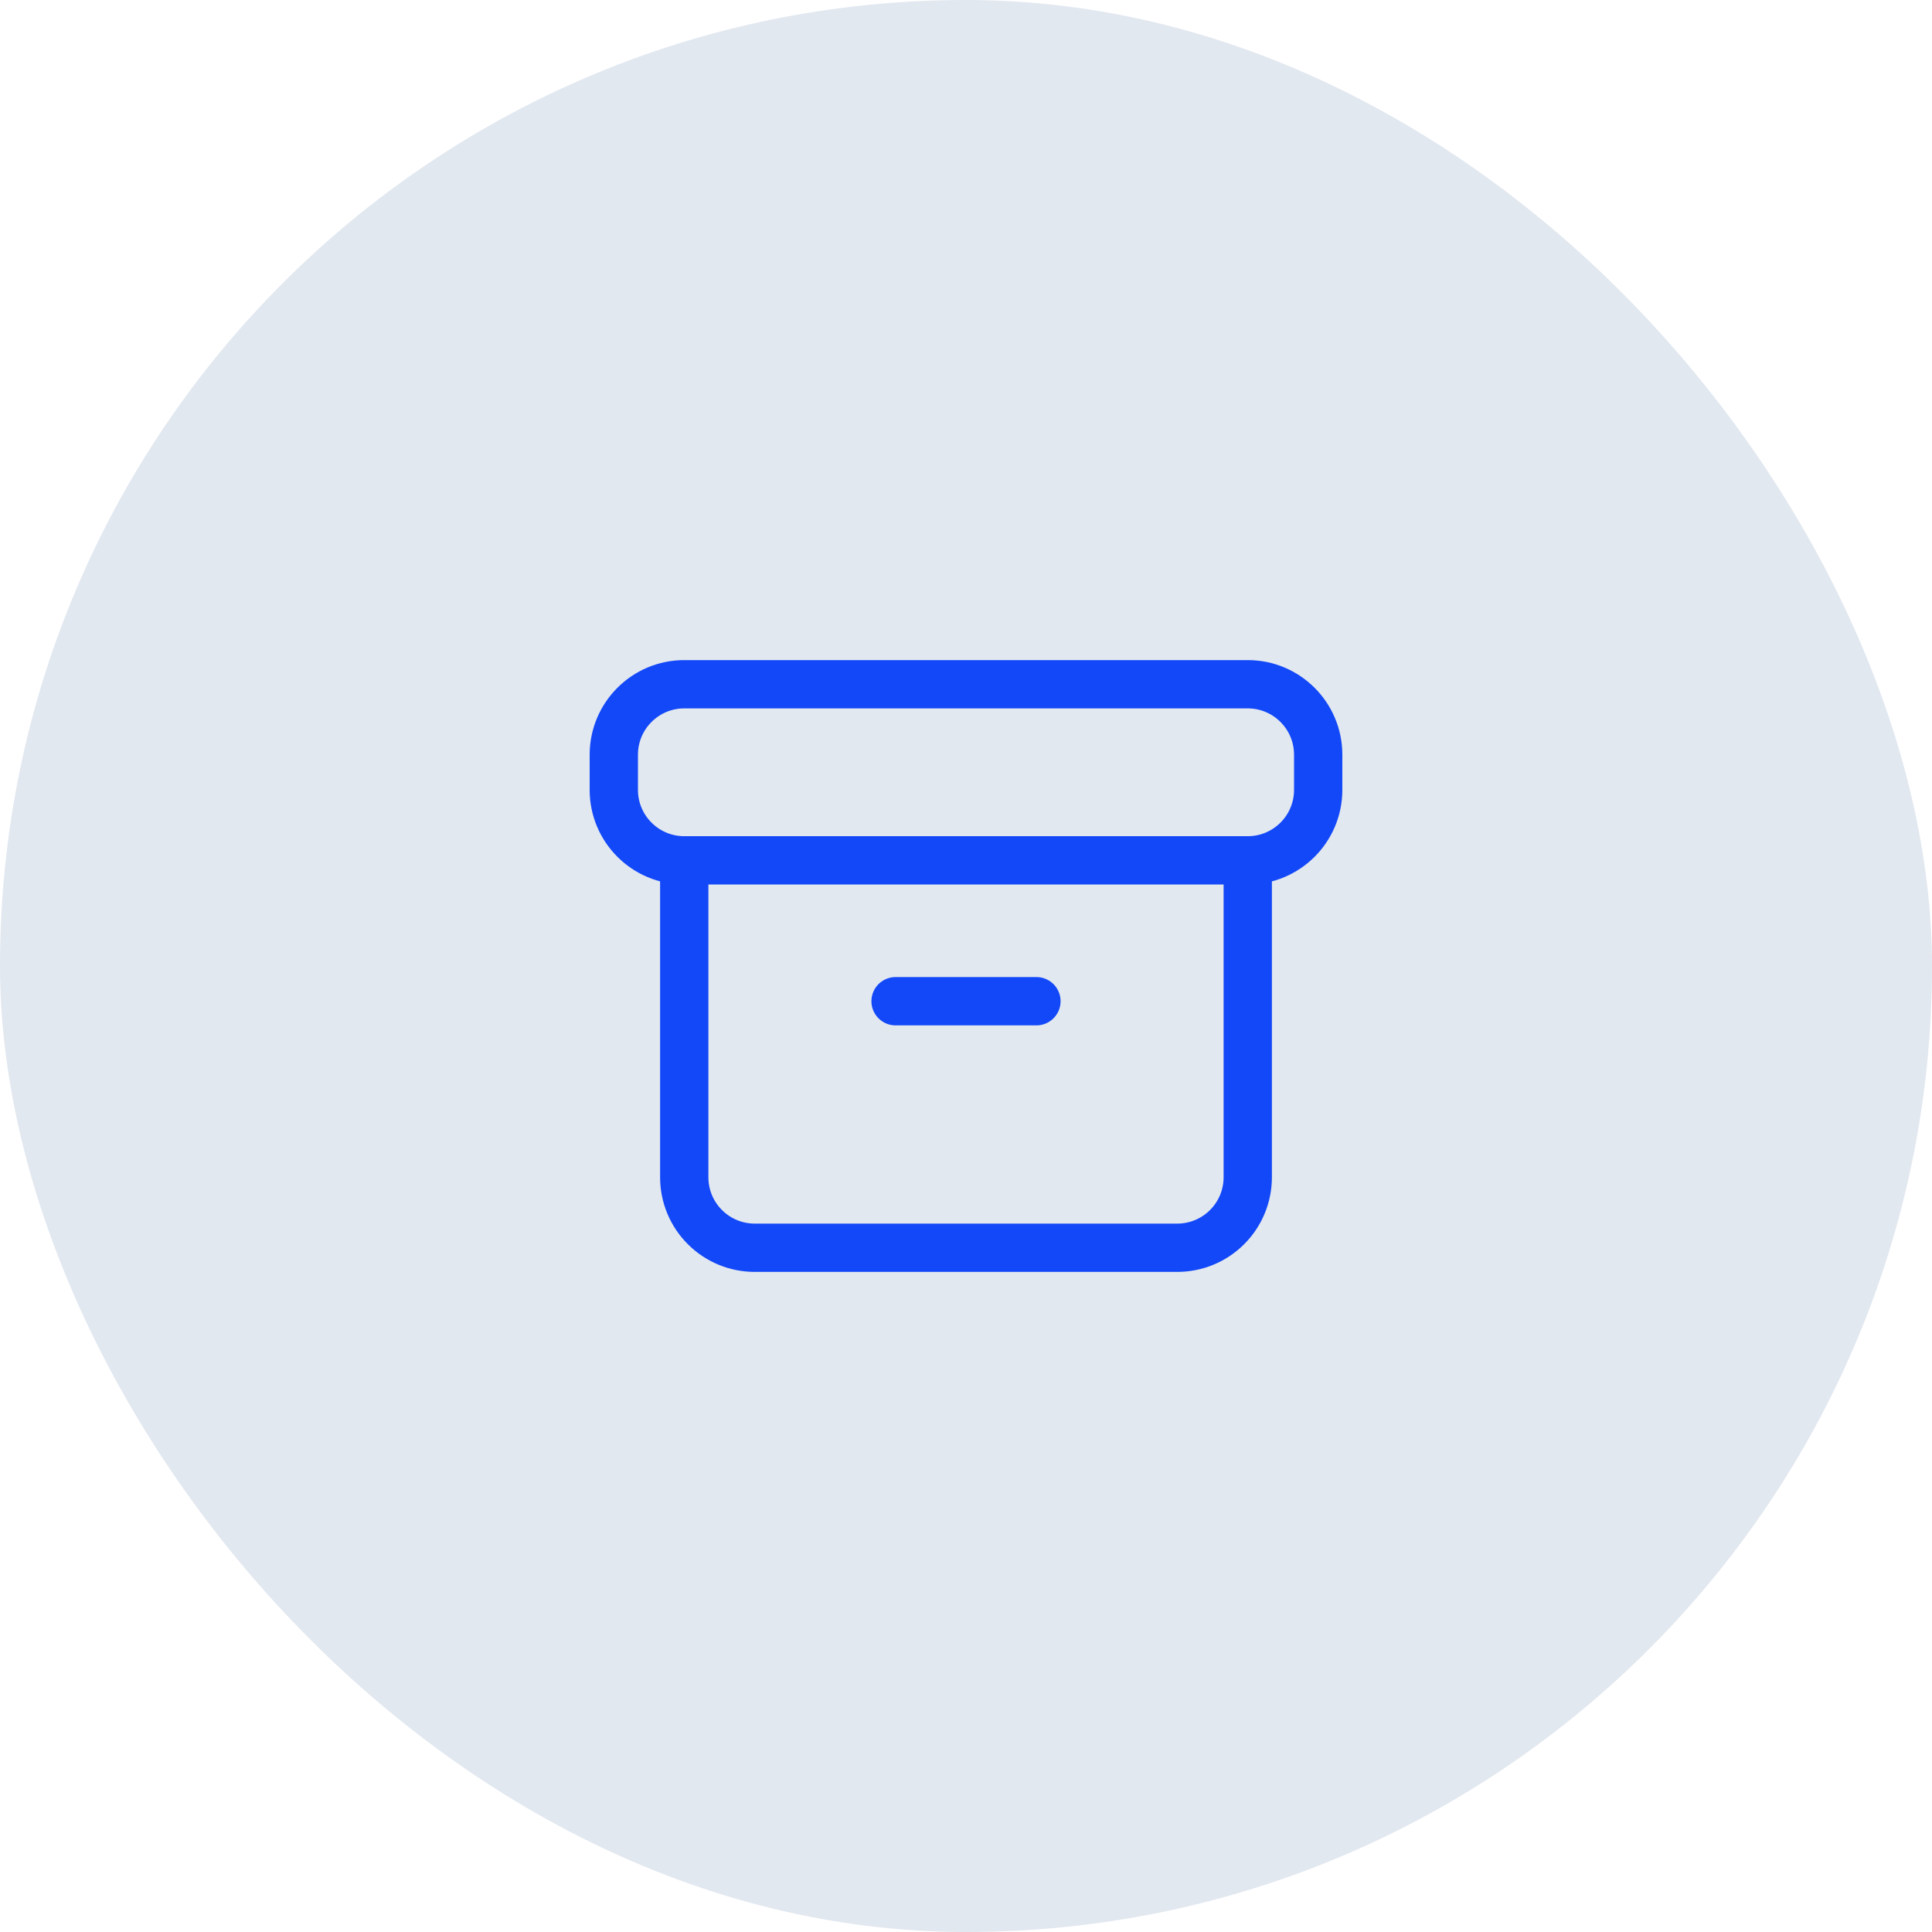 <?xml version="1.0" encoding="UTF-8"?>
<svg xmlns="http://www.w3.org/2000/svg" width="48" height="48" viewBox="0 0 48 48" fill="none">
  <rect width="48" height="48" rx="24" fill="#E2E8F0"></rect>
  <path d="M31 17H17C16.034 17 15.25 17.784 15.25 18.75V19.625C15.25 20.591 16.034 21.375 17 21.375H31C31.966 21.375 32.75 20.591 32.75 19.625V18.75C32.75 17.784 31.966 17 31 17Z" stroke="#1248F7" stroke-width="1.2" stroke-linecap="round" stroke-linejoin="round"></path>
  <path d="M17 21.375V29.25C17 29.714 17.184 30.159 17.513 30.487C17.841 30.816 18.286 31 18.75 31H29.25C29.714 31 30.159 30.816 30.487 30.487C30.816 30.159 31 29.714 31 29.25V21.375" stroke="#1248F7" stroke-width="1.2" stroke-linecap="round" stroke-linejoin="round"></path>
  <path d="M22.25 24.875H25.75" stroke="#1248F7" stroke-width="1.2" stroke-linecap="round" stroke-linejoin="round"></path>
</svg>
